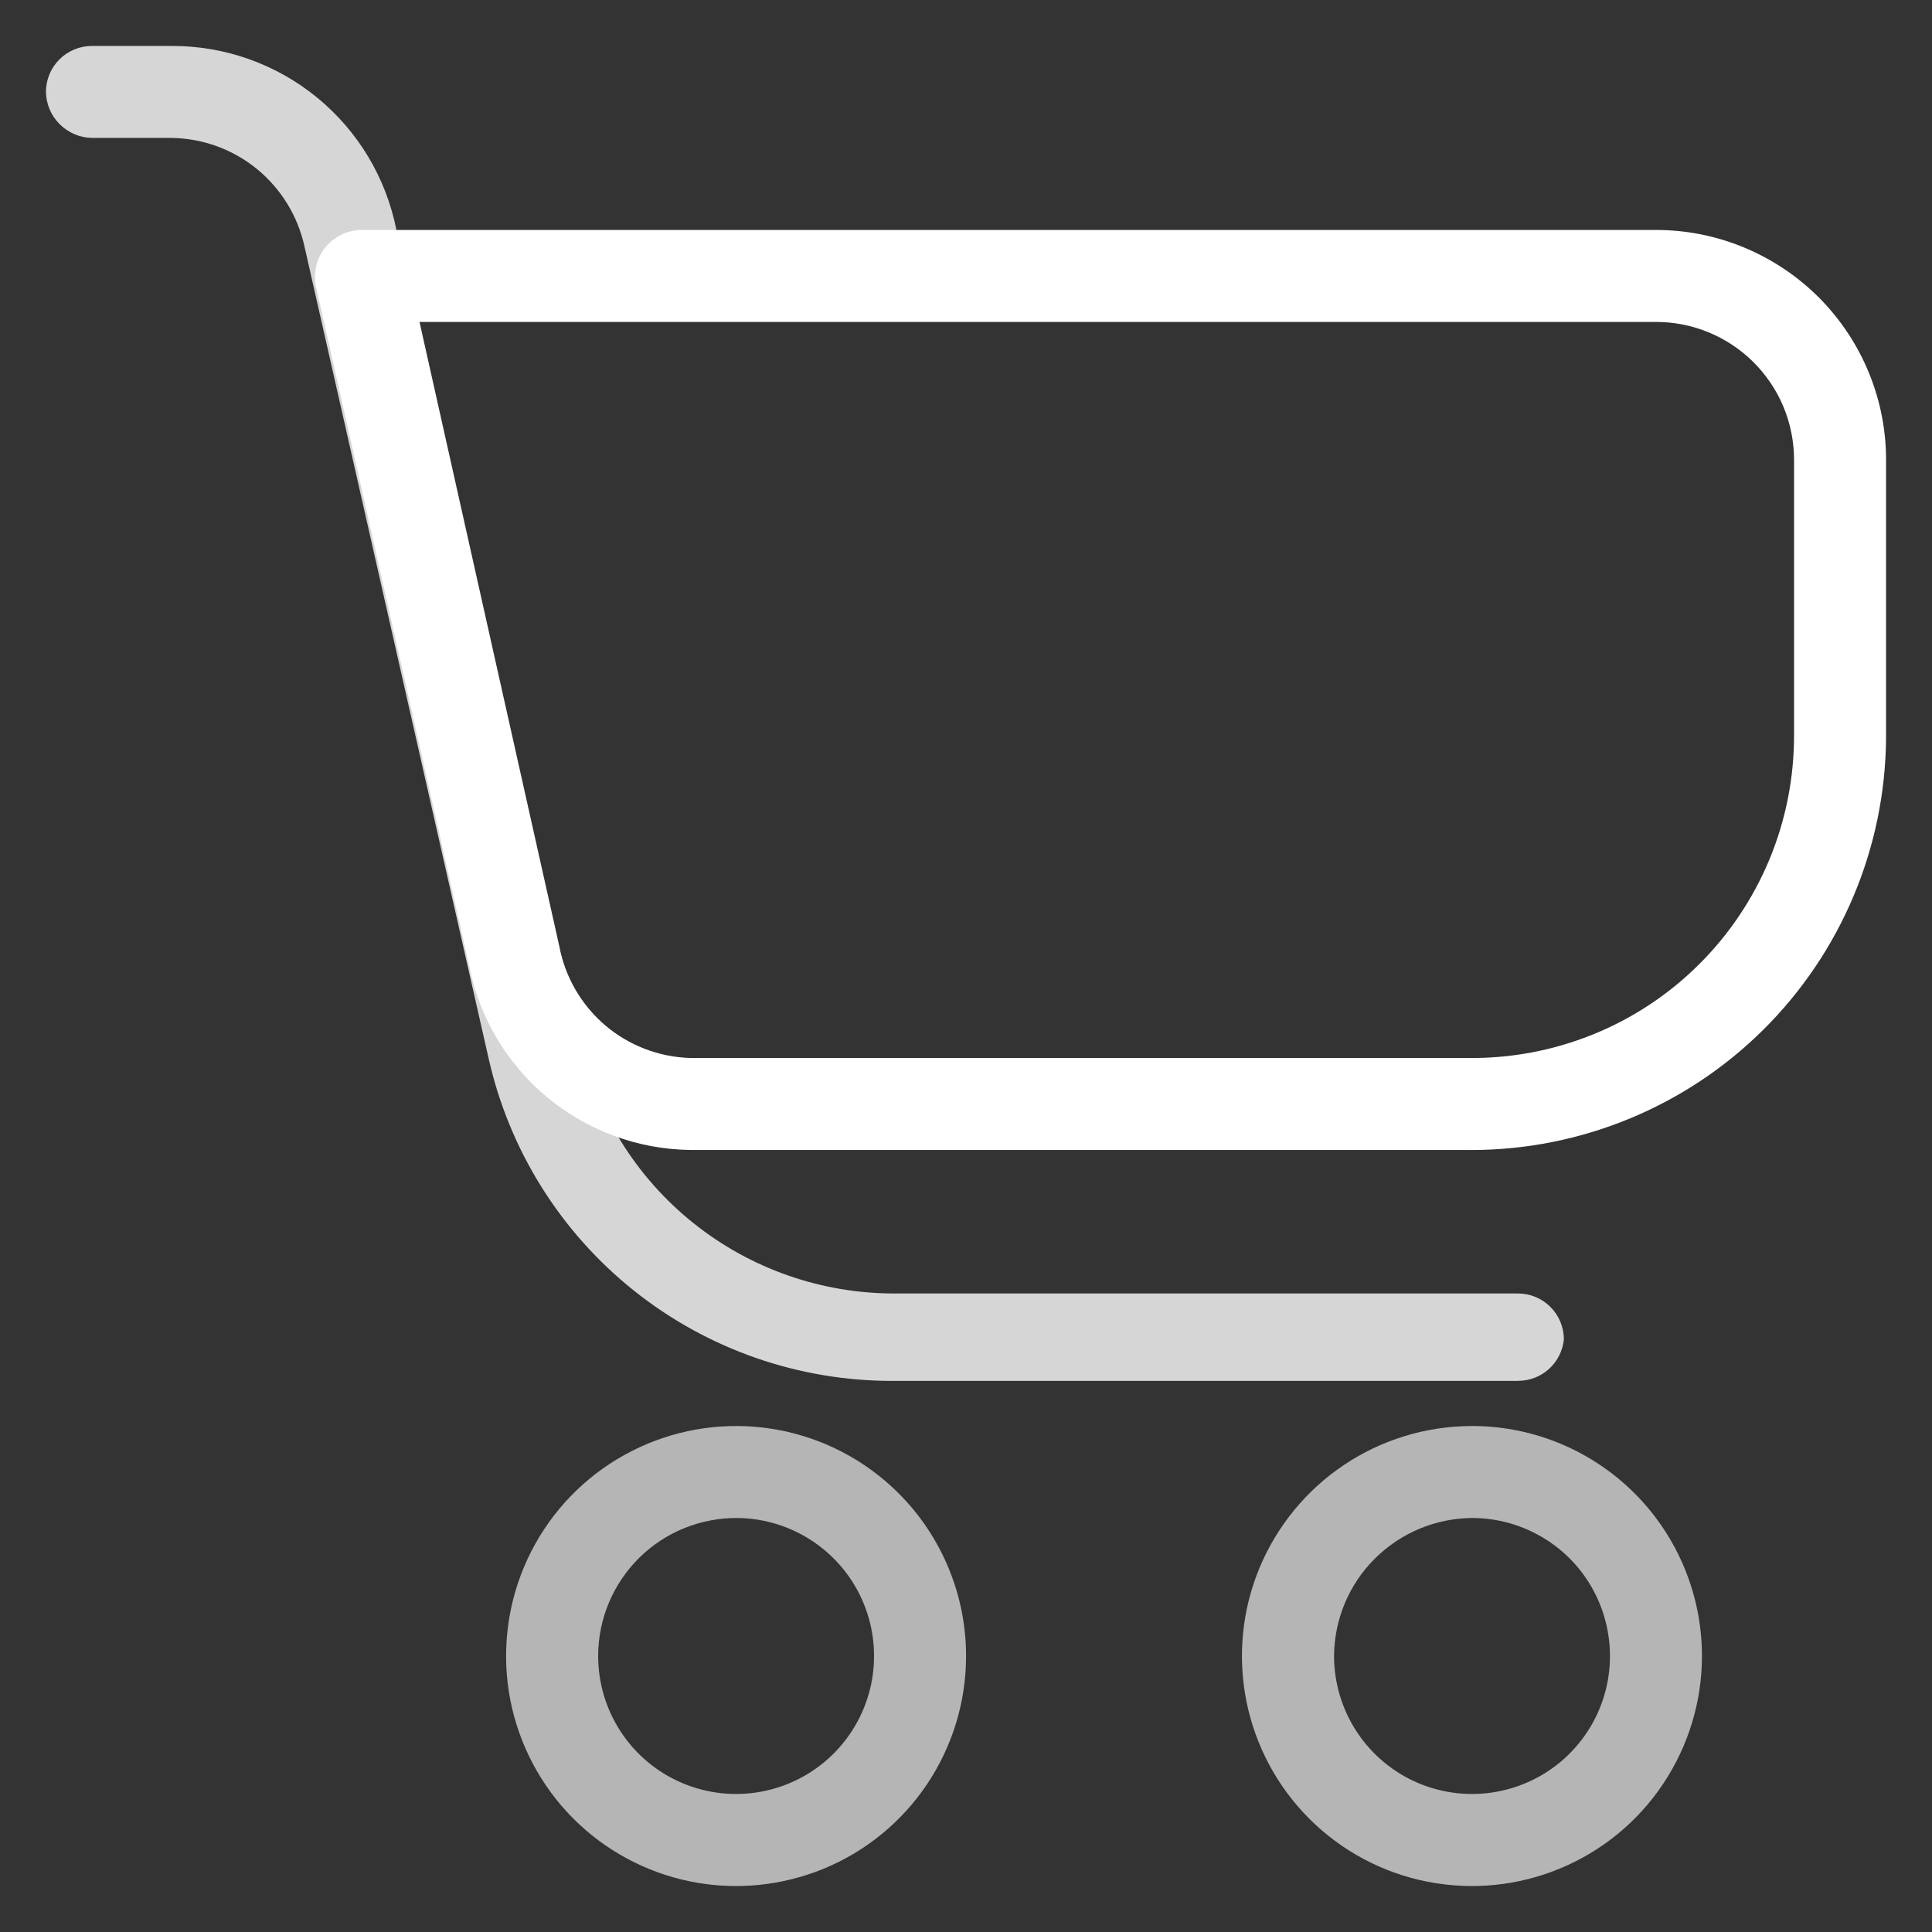 <svg fill="none" height="28" viewBox="0 0 28 28" width="28" xmlns="http://www.w3.org/2000/svg"><rect x="0" y="0" width="28" height="28" fill="#333333" stroke="none"/><g fill="#fff"><path d="m10.694 22c.394.005.778.127 1.104.35.325.223.578.537.725.903s.183.767.103 1.153c-.08.386-.273.74-.553 1.017-.281.277-.637.465-1.024.54-.387.075-.788.034-1.152-.118-.364-.152-.675-.408-.893-.737-.219-.328-.335-.714-.335-1.108-0-.265.053-.527.155-.771s.252-.466.44-.652.412-.333.658-.432c.246-.099.509-.148.774-.145zm0-1.333c-.66-.005-1.307.186-1.859.549-.552.363-.983.882-1.239 1.49s-.326 1.28-.201 1.928c.126.648.441 1.245.906 1.714.465.469 1.059.789 1.706.92.647.131 1.319.066 1.93-.185s1.133-.679 1.5-1.227c.367-.549.564-1.194.564-1.855 0-.879-.347-1.723-.967-2.348s-1.46-.979-2.34-.986z" opacity=".64"/><path d="m21.373 22c.394.008.776.132 1.1.356s.574.539.719.906c.145.366.179.767.098 1.152s-.275.738-.556 1.014c-.281.276-.638.462-1.024.536-.387.074-.787.032-1.15-.12-.363-.152-.673-.409-.891-.737-.218-.328-.334-.713-.335-1.107.004-.529.215-1.036.59-1.41s.881-.586 1.41-.59zm-.04-1.333c-.659 0-1.304.196-1.852.562-.548.366-.975.887-1.228 1.496s-.318 1.279-.19 1.926c.129.647.446 1.241.912 1.707.466.466 1.06.784 1.707.912s1.317.063 1.926-.19c.609-.252 1.13-.679 1.496-1.228.366-.548.562-1.193.562-1.852 0-.877-.346-1.719-.962-2.343-.617-.624-1.454-.98-2.331-.99z" opacity=".64"/><path d="m21.32 16.666h-11.32c-.758-.01-1.49-.281-2.073-.766-.583-.485-.981-1.157-1.127-1.901l-2.213-9.813c-.026-.1-.03-.205-.009-.307.02-.102.064-.197.127-.28.063-.082.144-.149.237-.195.093-.046.195-.071.299-.071h18.747c.442-.002.88.084 1.289.254s.779.418 1.091.732c.311.314.557.687.723 1.097.166.41.249.849.243 1.291v4c-.014 1.585-.654 3.101-1.78 4.218s-2.648 1.742-4.233 1.742zm-15.24-12 2.027 9.053c.085.444.319.846.663 1.14.344.293.778.46 1.23.474h11.267c.62.009 1.235-.106 1.81-.337.575-.231 1.098-.575 1.538-1.011.441-.436.79-.955 1.028-1.527.238-.572.359-1.186.358-1.806v-4c-.002-.263-.055-.522-.157-.764-.102-.242-.251-.461-.438-.646-.187-.184-.408-.33-.652-.429-.243-.099-.504-.149-.766-.147z"/><path d="m22 20.013h-9.053c-1.365.005-2.691-.456-3.758-1.307-1.067-.851-1.811-2.041-2.109-3.373l-2.667-11.76c-.096-.44-.338-.835-.686-1.121-.348-.286-.783-.445-1.234-.453h-1.16c-.176-.003-.343-.075-.468-.199s-.196-.292-.199-.468c0-.177.07-.346.195-.471.125-.125.295-.195.471-.195h1.16c.767-.002 1.512.263 2.105.749.594.487.999 1.164 1.148 1.917l2.667 11.76c.228 1.038.805 1.967 1.635 2.632.83.665 1.862 1.025 2.925 1.022h9.027c.177 0 .346.07.471.195.125.125.195.295.195.471-.017.165-.094.318-.217.429-.123.111-.283.172-.449.171z" opacity=".8"/></g></svg>
